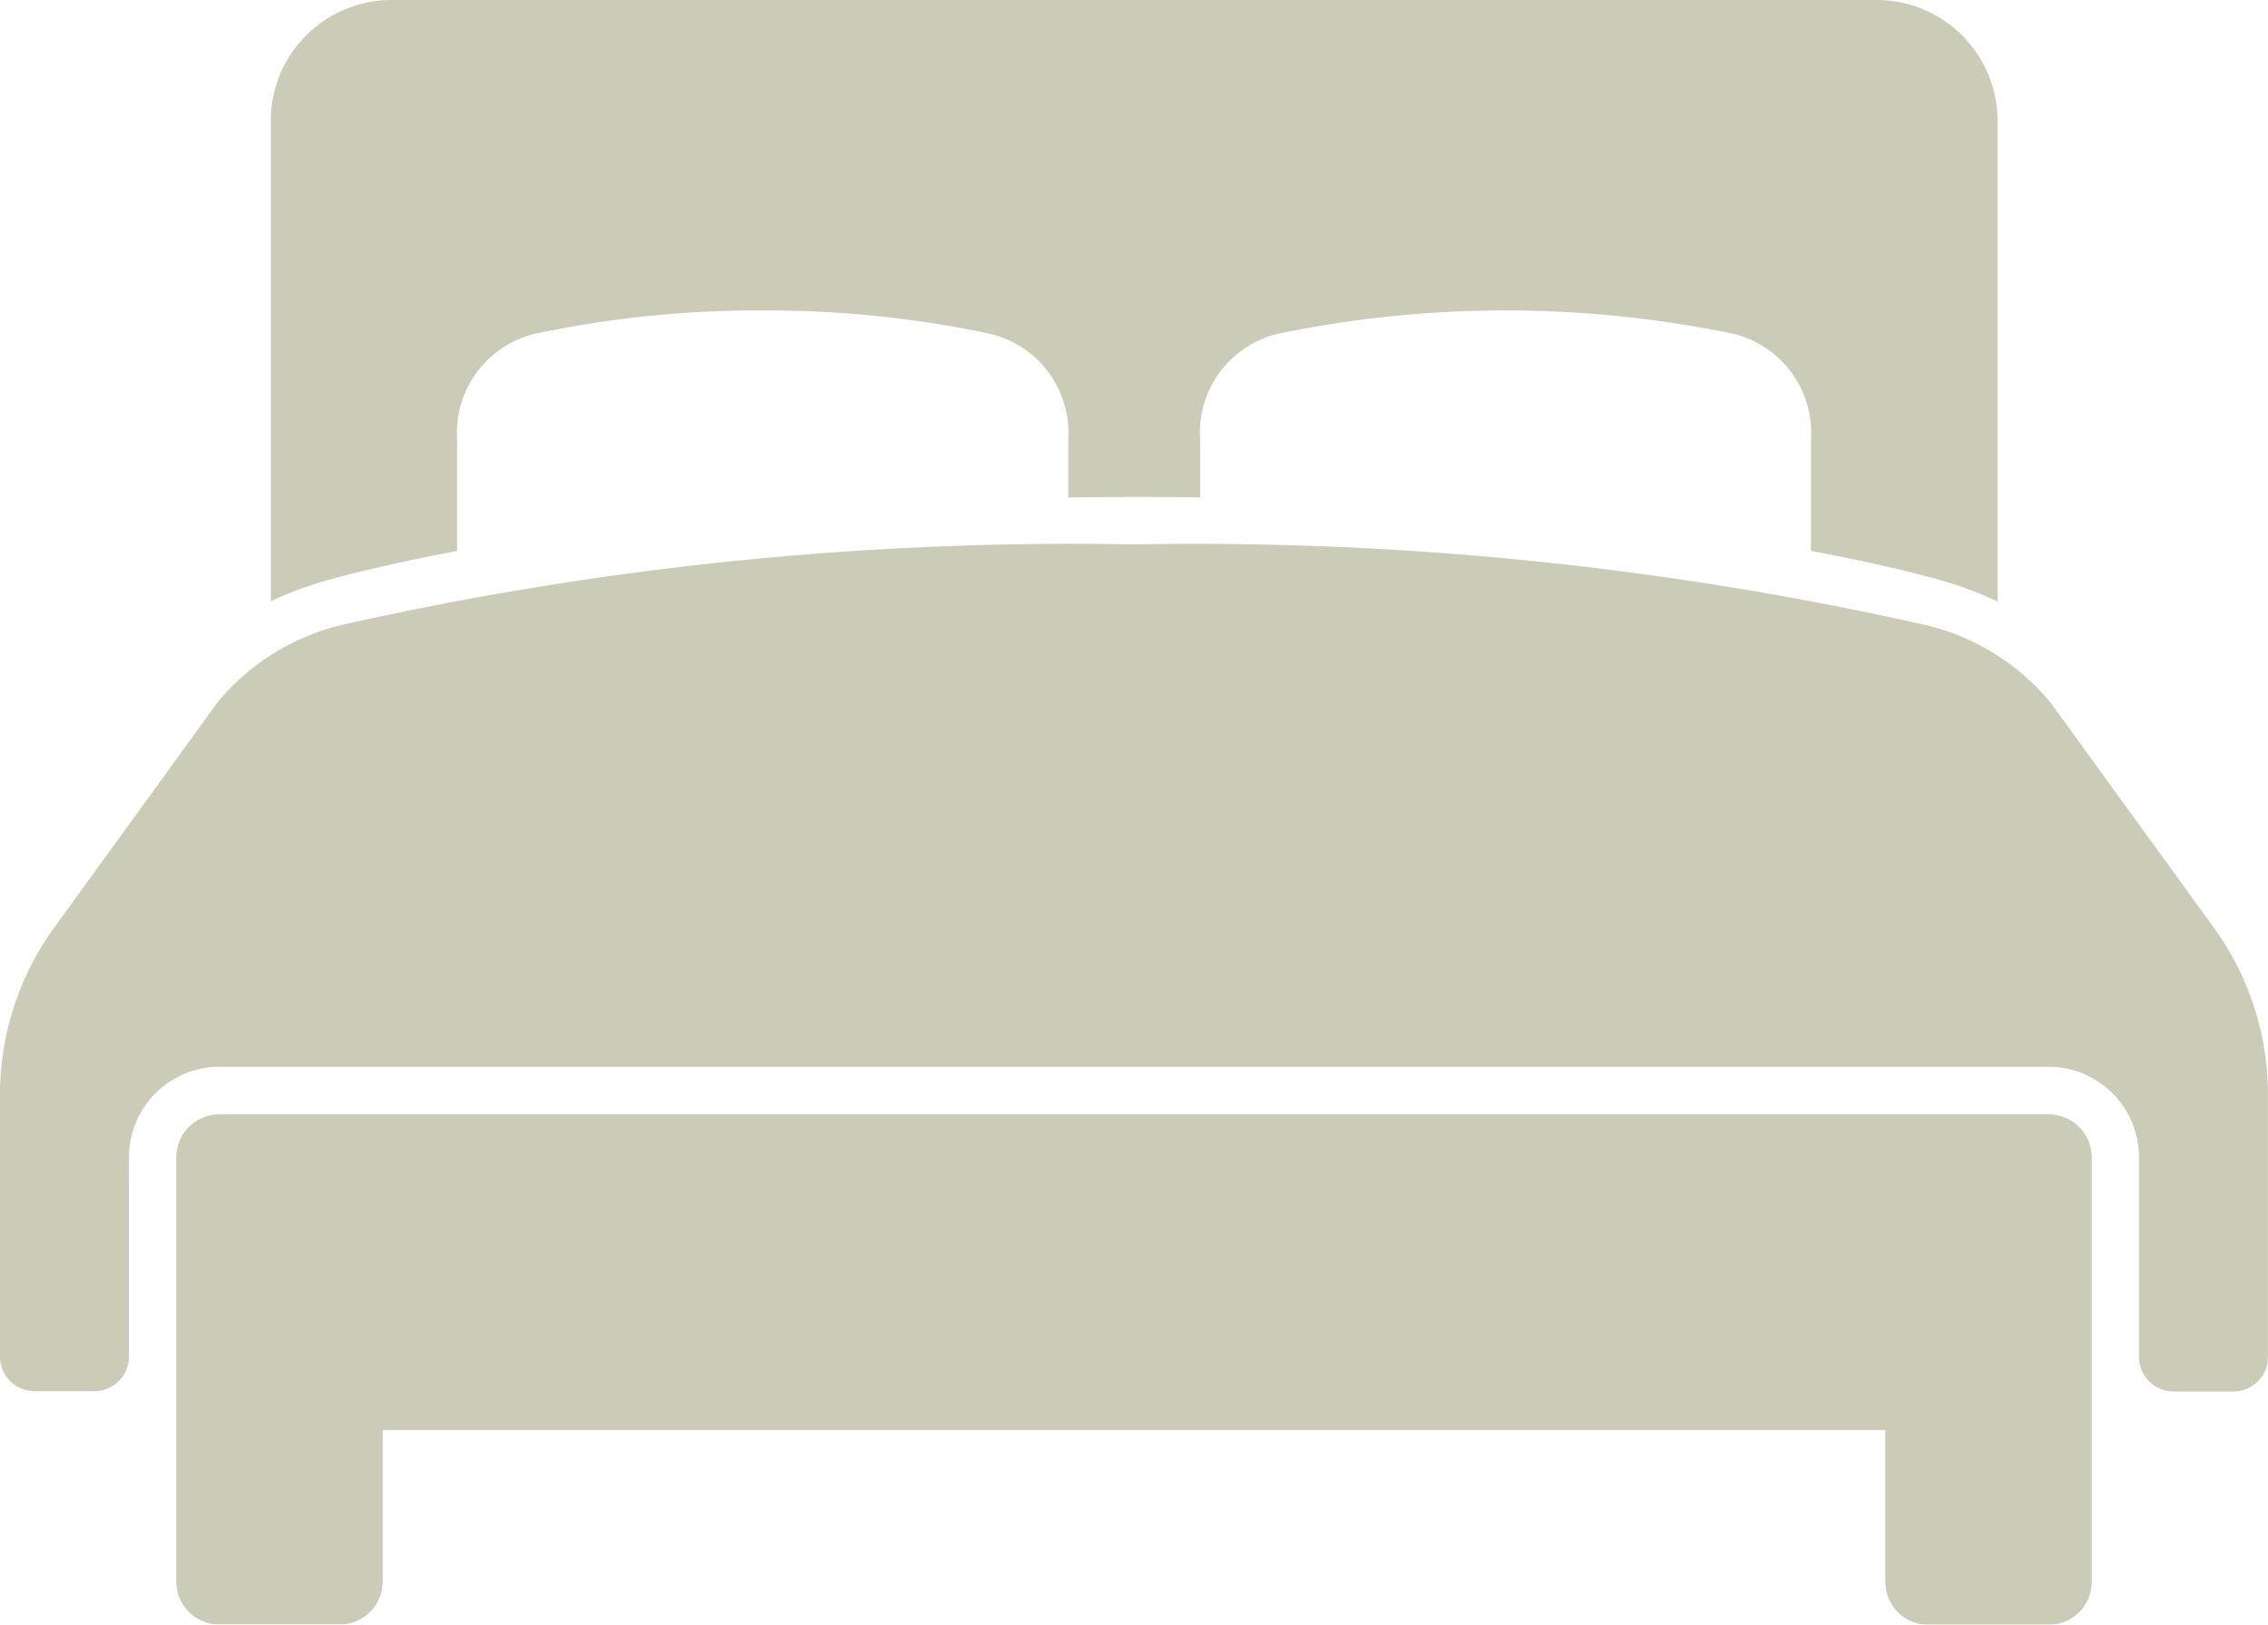 <svg xmlns="http://www.w3.org/2000/svg" xmlns:xlink="http://www.w3.org/1999/xlink" width="40.762" height="29.194" viewBox="0 0 40.762 29.194">
  <defs>
    <clipPath id="clip-path">
      <rect id="Rectangle_86" data-name="Rectangle 86" width="40.762" height="29.194" fill="#b8b89c"/>
    </clipPath>
  </defs>
  <g id="Groupe_282" data-name="Groupe 282" opacity="0.73">
    <g id="Groupe_253" data-name="Groupe 253">
      <g id="Groupe_252" data-name="Groupe 252" clip-path="url(#clip-path)">
        <path id="Tracé_179" data-name="Tracé 179" d="M2.318,20.8A1.627,1.627,0,0,1,3.943,19.17H36.822A1.626,1.626,0,0,1,38.443,20.8v3.586a.622.622,0,0,0,.619.619h1.083a.619.619,0,0,0,.616-.619V19.634A5.112,5.112,0,0,0,39.81,16.7l-2.959-4.078a4.154,4.154,0,0,0-2.287-1.4A59.851,59.851,0,0,0,20.381,9.783,59.851,59.851,0,0,0,6.2,11.217a4.154,4.154,0,0,0-2.287,1.4L.952,16.7A5.112,5.112,0,0,0,0,19.634v4.747A.619.619,0,0,0,.616,25H1.7a.622.622,0,0,0,.619-.619ZM33.885,25.7H6.878v2.722a.773.773,0,0,1-.772.771H3.943a.774.774,0,0,1-.775-.771V20.8a.775.775,0,0,1,.775-.775H36.822a.774.774,0,0,1,.772.775v7.628a.773.773,0,0,1-.772.771H34.656a.773.773,0,0,1-.772-.771ZM33.732,0H7.03A2.17,2.17,0,0,0,4.867,2.166v8.64A6.324,6.324,0,0,1,5.982,10.4c.729-.195,1.48-.357,2.233-.5V7.886A1.831,1.831,0,0,1,9.606,6a19.37,19.37,0,0,1,4.1-.421A19.321,19.321,0,0,1,17.8,6,1.83,1.83,0,0,1,19.2,7.886V8.941c.393-.007.789-.011,1.182-.011s.789,0,1.186.011V7.886A1.828,1.828,0,0,1,22.958,6a20.155,20.155,0,0,1,8.2,0,1.831,1.831,0,0,1,1.391,1.89V9.9c.754.142,1.5.3,2.234.5a6.46,6.46,0,0,1,1.118.411V2.166A2.173,2.173,0,0,0,33.732,0" transform="translate(0)" fill="#b8b89c" fill-rule="evenodd"/>
      </g>
    </g>
  </g>
</svg>
